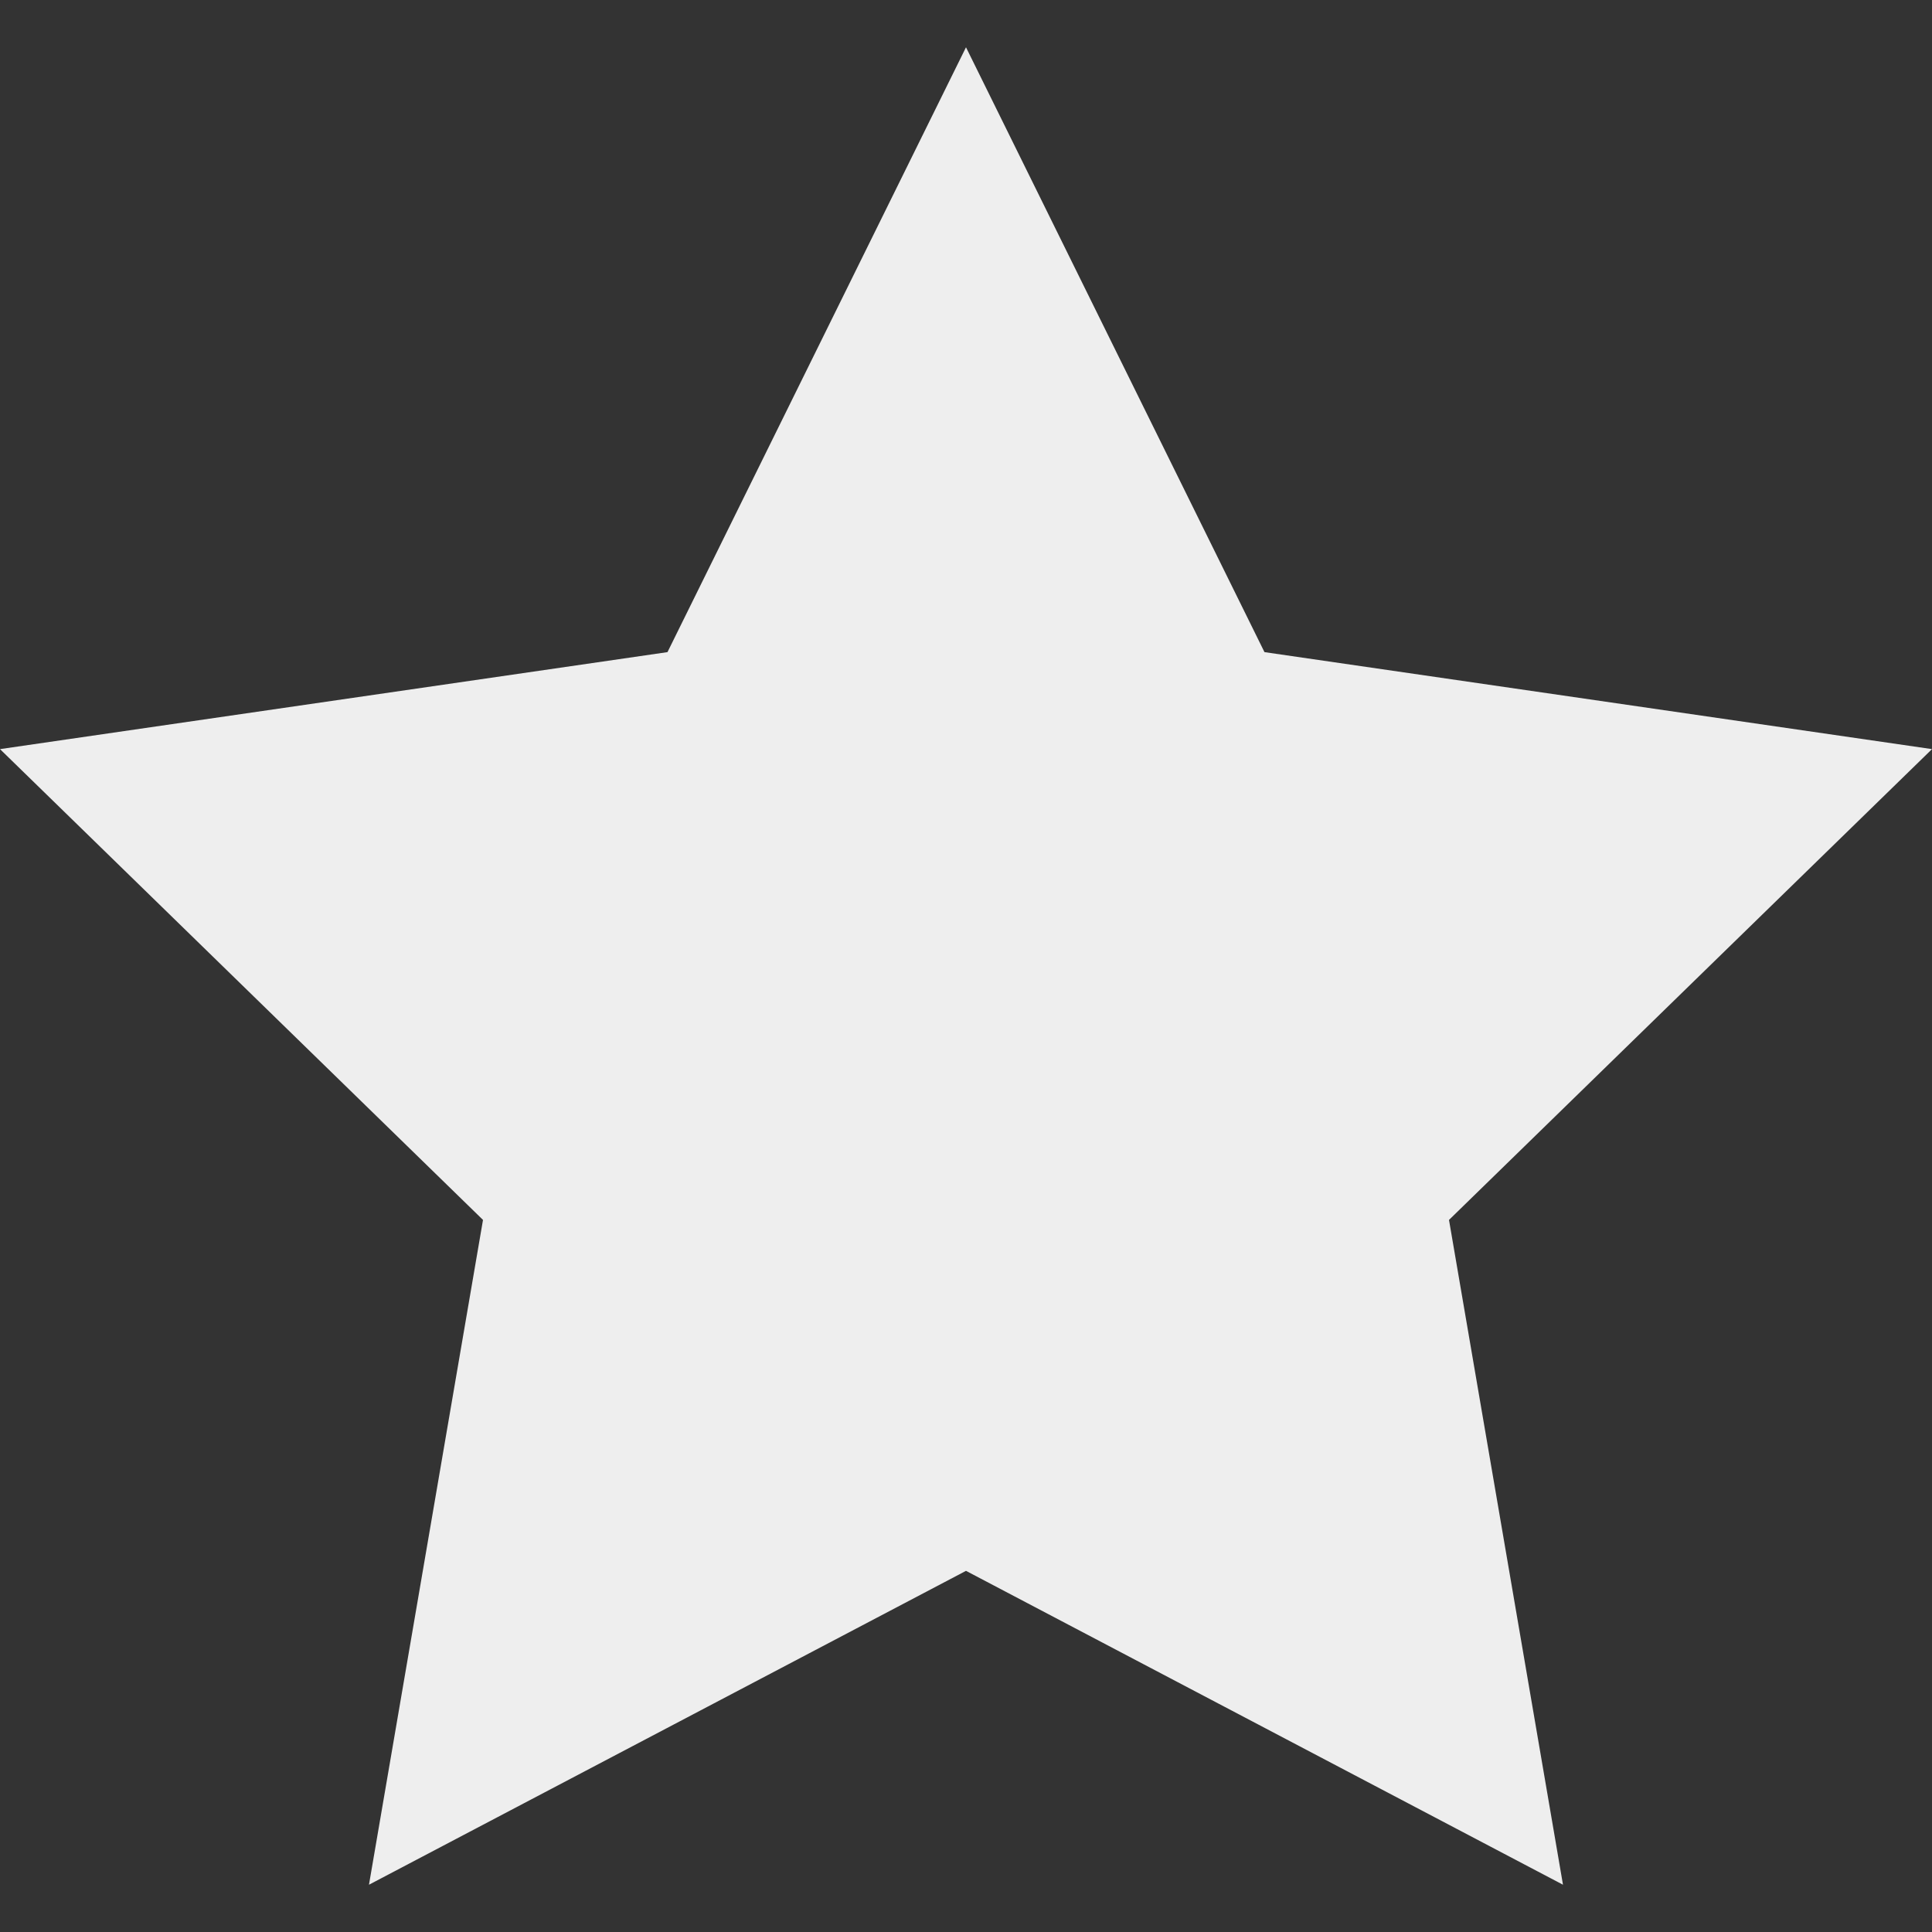 <svg version="1.1" id="Layer_1" xmlns="http://www.w3.org/2000/svg" xmlns:xlink="http://www.w3.org/1999/xlink" x="0px" y="0px" viewBox="0 0 426.667 426.667" style="enable-background:new 0 0 426.667 426.667;" xml:space="preserve">
<rect x="0" y="0" width="426.667" height="426.667" fill="#333333" stroke="none"/>
<polygon style="fill:#eee;" points="213.333,10.441 279.249,144.017 426.667,165.436 320,269.41 345.173,416.226 213.333,346.91  81.485,416.226 106.667,269.41 0,165.436 147.409,144.017 "/>
</svg>
